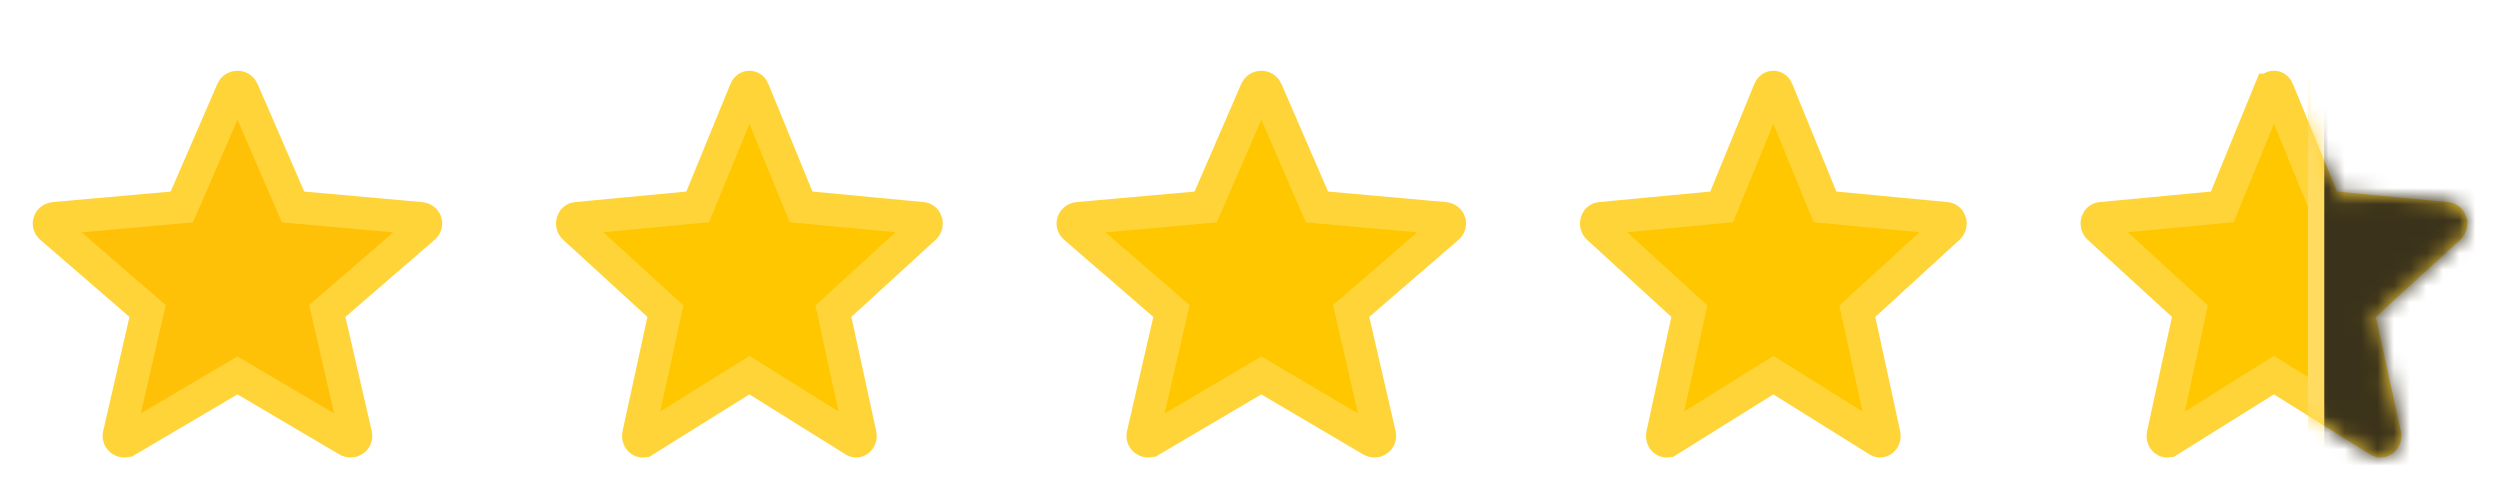 <svg width="153" height="30" viewBox="0 0 153 30" fill="none" xmlns="http://www.w3.org/2000/svg">
<g filter="url(#filter0_d_1_15)">
<path d="M26.049 9.584L26.05 9.586C26.087 9.699 26.055 9.825 25.956 9.911L25.955 9.912L20.487 14.637L20.031 15.031L20.166 15.618L21.779 22.618C21.779 22.618 21.779 22.618 21.779 22.618C21.805 22.735 21.762 22.859 21.654 22.936L21.654 22.936C21.543 23.015 21.396 23.02 21.281 22.952L21.278 22.951L15.04 19.275L14.533 18.976L14.025 19.275L7.785 22.951L7.784 22.951C7.727 22.985 7.668 23 7.609 23C7.54 23 7.471 22.979 7.409 22.935C7.303 22.859 7.259 22.736 7.286 22.618C7.286 22.618 7.286 22.618 7.286 22.617L8.898 15.618L9.033 15.031L8.577 14.637L3.109 9.911L3.107 9.909C3.011 9.826 2.978 9.7 3.015 9.586C3.053 9.47 3.16 9.379 3.301 9.366C3.302 9.366 3.302 9.366 3.302 9.366L10.536 8.719L11.128 8.666L11.364 8.12L14.225 1.524C14.225 1.524 14.225 1.524 14.225 1.524C14.275 1.408 14.393 1.327 14.533 1.327C14.673 1.327 14.79 1.408 14.841 1.523C14.841 1.523 14.841 1.523 14.841 1.524L17.701 8.12L17.937 8.666L18.529 8.719L25.764 9.366L25.764 9.366C25.905 9.379 26.012 9.47 26.049 9.584Z" fill="#FFC107" stroke="#FFD439" stroke-width="2"/>
<path d="M56.683 9.569L56.683 9.57C56.727 9.71 56.681 9.851 56.595 9.93L56.594 9.931L51.429 14.656L51.005 15.044L51.127 15.606L52.65 22.606C52.65 22.606 52.65 22.606 52.65 22.606C52.682 22.753 52.623 22.886 52.535 22.952L52.535 22.952C52.455 23.012 52.364 23.014 52.287 22.965L52.285 22.964L46.393 19.288L45.864 18.958L45.334 19.288L39.441 22.964L39.44 22.964C39.398 22.991 39.359 23 39.325 23C39.285 23 39.239 22.988 39.19 22.951C39.104 22.886 39.044 22.754 39.076 22.606C39.076 22.606 39.076 22.606 39.076 22.606L40.599 15.606L40.721 15.044L40.297 14.656L35.132 9.93L35.13 9.928C35.047 9.852 35 9.711 35.044 9.57C35.086 9.434 35.186 9.373 35.267 9.365C35.267 9.365 35.267 9.365 35.267 9.365L42.099 8.718L42.701 8.661L42.93 8.102L45.632 1.505C45.632 1.505 45.632 1.505 45.632 1.504C45.685 1.375 45.786 1.327 45.864 1.327C45.941 1.327 46.043 1.376 46.096 1.504C46.096 1.504 46.096 1.504 46.096 1.505L48.797 8.101L49.026 8.661L49.628 8.718L56.461 9.366L56.461 9.366C56.541 9.373 56.641 9.434 56.683 9.569Z" fill="#FFC700" stroke="#FFD439" stroke-width="2"/>
<path d="M88.71 9.584L88.71 9.586C88.747 9.699 88.715 9.825 88.616 9.911L88.615 9.912L83.147 14.637L82.691 15.031L82.826 15.618L84.439 22.618C84.439 22.618 84.439 22.618 84.439 22.618C84.465 22.735 84.422 22.859 84.314 22.936L84.314 22.936C84.204 23.015 84.056 23.02 83.941 22.952L83.939 22.951L77.7 19.275L77.193 18.976L76.685 19.275L70.445 22.951L70.444 22.951C70.388 22.985 70.328 23 70.269 23C70.201 23 70.131 22.979 70.07 22.935C69.963 22.859 69.919 22.736 69.946 22.618C69.946 22.618 69.946 22.618 69.946 22.617L71.558 15.618L71.693 15.031L71.238 14.637L65.769 9.911L65.767 9.909C65.671 9.826 65.638 9.7 65.675 9.586C65.714 9.47 65.821 9.379 65.962 9.366C65.962 9.366 65.962 9.366 65.962 9.366L73.196 8.719L73.788 8.666L74.025 8.12L76.885 1.524C76.885 1.524 76.885 1.524 76.885 1.524C76.935 1.408 77.053 1.327 77.193 1.327C77.333 1.327 77.451 1.408 77.501 1.523C77.501 1.523 77.501 1.523 77.501 1.524L80.361 8.12L80.597 8.666L81.189 8.719L88.424 9.366L88.424 9.366C88.565 9.379 88.672 9.47 88.71 9.584Z" fill="#FFC700" stroke="#FFD439" stroke-width="2"/>
<path d="M119.347 9.569L119.347 9.57C119.391 9.71 119.345 9.851 119.259 9.93L119.258 9.931L114.094 14.656L113.669 15.044L113.791 15.606L115.314 22.606C115.314 22.606 115.314 22.606 115.314 22.606C115.346 22.753 115.287 22.886 115.199 22.952L115.199 22.952C115.119 23.012 115.028 23.014 114.951 22.965L114.949 22.964L109.057 19.288L108.528 18.958L107.999 19.288L102.105 22.964L102.104 22.964C102.062 22.991 102.023 23 101.989 23C101.949 23 101.903 22.988 101.854 22.951C101.768 22.886 101.708 22.754 101.74 22.606C101.74 22.606 101.74 22.606 101.74 22.606L103.263 15.606L103.385 15.044L102.961 14.656L97.796 9.93L97.794 9.928C97.711 9.852 97.664 9.711 97.708 9.57C97.75 9.434 97.85 9.373 97.931 9.365C97.931 9.365 97.931 9.365 97.931 9.365L104.763 8.718L105.365 8.661L105.594 8.102L108.296 1.505C108.296 1.505 108.296 1.505 108.296 1.504C108.349 1.375 108.45 1.327 108.528 1.327C108.605 1.327 108.707 1.376 108.76 1.504C108.76 1.504 108.76 1.504 108.76 1.505L111.461 8.101L111.69 8.661L112.292 8.718L119.125 9.366L119.125 9.366C119.206 9.373 119.305 9.434 119.347 9.569Z" fill="#FFC700" stroke="#FFD439" stroke-width="2"/>
<path d="M149.984 9.569L149.984 9.57C150.028 9.71 149.982 9.851 149.896 9.93L149.895 9.931L144.73 14.656L144.306 15.044L144.428 15.606L145.951 22.606C145.951 22.606 145.951 22.606 145.951 22.606C145.983 22.753 145.923 22.886 145.836 22.952L145.836 22.952C145.756 23.012 145.664 23.014 145.588 22.965L145.585 22.964L139.694 19.288L139.165 18.958L138.635 19.288L132.742 22.964L132.741 22.964C132.698 22.991 132.66 23 132.626 23C132.586 23 132.539 22.988 132.491 22.951C132.405 22.886 132.345 22.754 132.377 22.606C132.377 22.606 132.377 22.606 132.377 22.606L133.9 15.606L134.022 15.044L133.598 14.656L128.433 9.93L128.431 9.928C128.347 9.852 128.301 9.711 128.345 9.57C128.387 9.434 128.487 9.373 128.568 9.365C128.568 9.365 128.568 9.365 128.568 9.365L135.4 8.718L136.002 8.661L136.231 8.102L138.932 1.505C138.933 1.505 138.933 1.505 138.933 1.504C138.986 1.375 139.087 1.327 139.164 1.327C139.242 1.327 139.343 1.376 139.397 1.504C139.397 1.504 139.397 1.504 139.397 1.505L142.098 8.101L142.327 8.661L142.929 8.718L149.761 9.366L149.762 9.366C149.842 9.373 149.942 9.434 149.984 9.569Z" fill="#FFC700" stroke="#FFD439" stroke-width="2"/>
<mask id="mask0_1_15" style="mask-type:alpha" maskUnits="userSpaceOnUse" x="127" y="0" width="24" height="24">
<path d="M150.454 9.421L150.454 9.421C150.553 9.742 150.458 10.086 150.225 10.299L150.225 10.299L145.06 15.025L144.848 15.219L144.909 15.5L146.432 22.5C146.432 22.5 146.432 22.5 146.432 22.5C146.503 22.83 146.378 23.163 146.13 23.351L146.13 23.351C145.886 23.535 145.568 23.548 145.314 23.389L145.313 23.388L139.421 19.712L139.157 19.547L138.892 19.712L132.998 23.388L132.998 23.388C132.877 23.464 132.747 23.5 132.618 23.5C132.468 23.5 132.316 23.451 132.182 23.35C131.935 23.163 131.809 22.832 131.88 22.5C131.88 22.5 131.88 22.5 131.881 22.5L133.403 15.5L133.464 15.219L133.252 15.025L128.088 10.299L128.087 10.298C127.855 10.087 127.76 9.742 127.86 9.421C127.959 9.103 128.221 8.896 128.512 8.868C128.512 8.868 128.512 8.868 128.512 8.868L135.345 8.22L135.646 8.192L135.761 7.912L138.462 1.315C138.462 1.315 138.462 1.315 138.462 1.315C138.589 1.008 138.866 0.827 139.157 0.827C139.448 0.827 139.725 1.008 139.851 1.314C139.851 1.314 139.851 1.314 139.851 1.314L142.553 7.912L142.667 8.192L142.968 8.22L149.801 8.868L149.801 8.868C150.093 8.895 150.355 9.103 150.454 9.421Z" fill="black" stroke="#FFDC60"/>
</mask>
<g mask="url(#mask0_1_15)">
<rect x="141.746" y="-0.565" width="35.205" height="35.205" fill="#3A321A" stroke="#FFDC60"/>
</g>
</g>
<defs>
<filter id="filter0_d_1_15" x="0" y="0.327" width="153.001" height="29.673" filterUnits="userSpaceOnUse" color-interpolation-filters="sRGB">
<feFlood flood-opacity="0" result="BackgroundImageFix"/>
<feColorMatrix in="SourceAlpha" type="matrix" values="0 0 0 0 0 0 0 0 0 0 0 0 0 0 0 0 0 0 127 0" result="hardAlpha"/>
<feOffset dy="4"/>
<feGaussianBlur stdDeviation="1"/>
<feComposite in2="hardAlpha" operator="out"/>
<feColorMatrix type="matrix" values="0 0 0 0 0 0 0 0 0 0 0 0 0 0 0 0 0 0 0.18 0"/>
<feBlend mode="normal" in2="BackgroundImageFix" result="effect1_dropShadow_1_15"/>
<feBlend mode="normal" in="SourceGraphic" in2="effect1_dropShadow_1_15" result="shape"/>
</filter>
</defs>
</svg>
